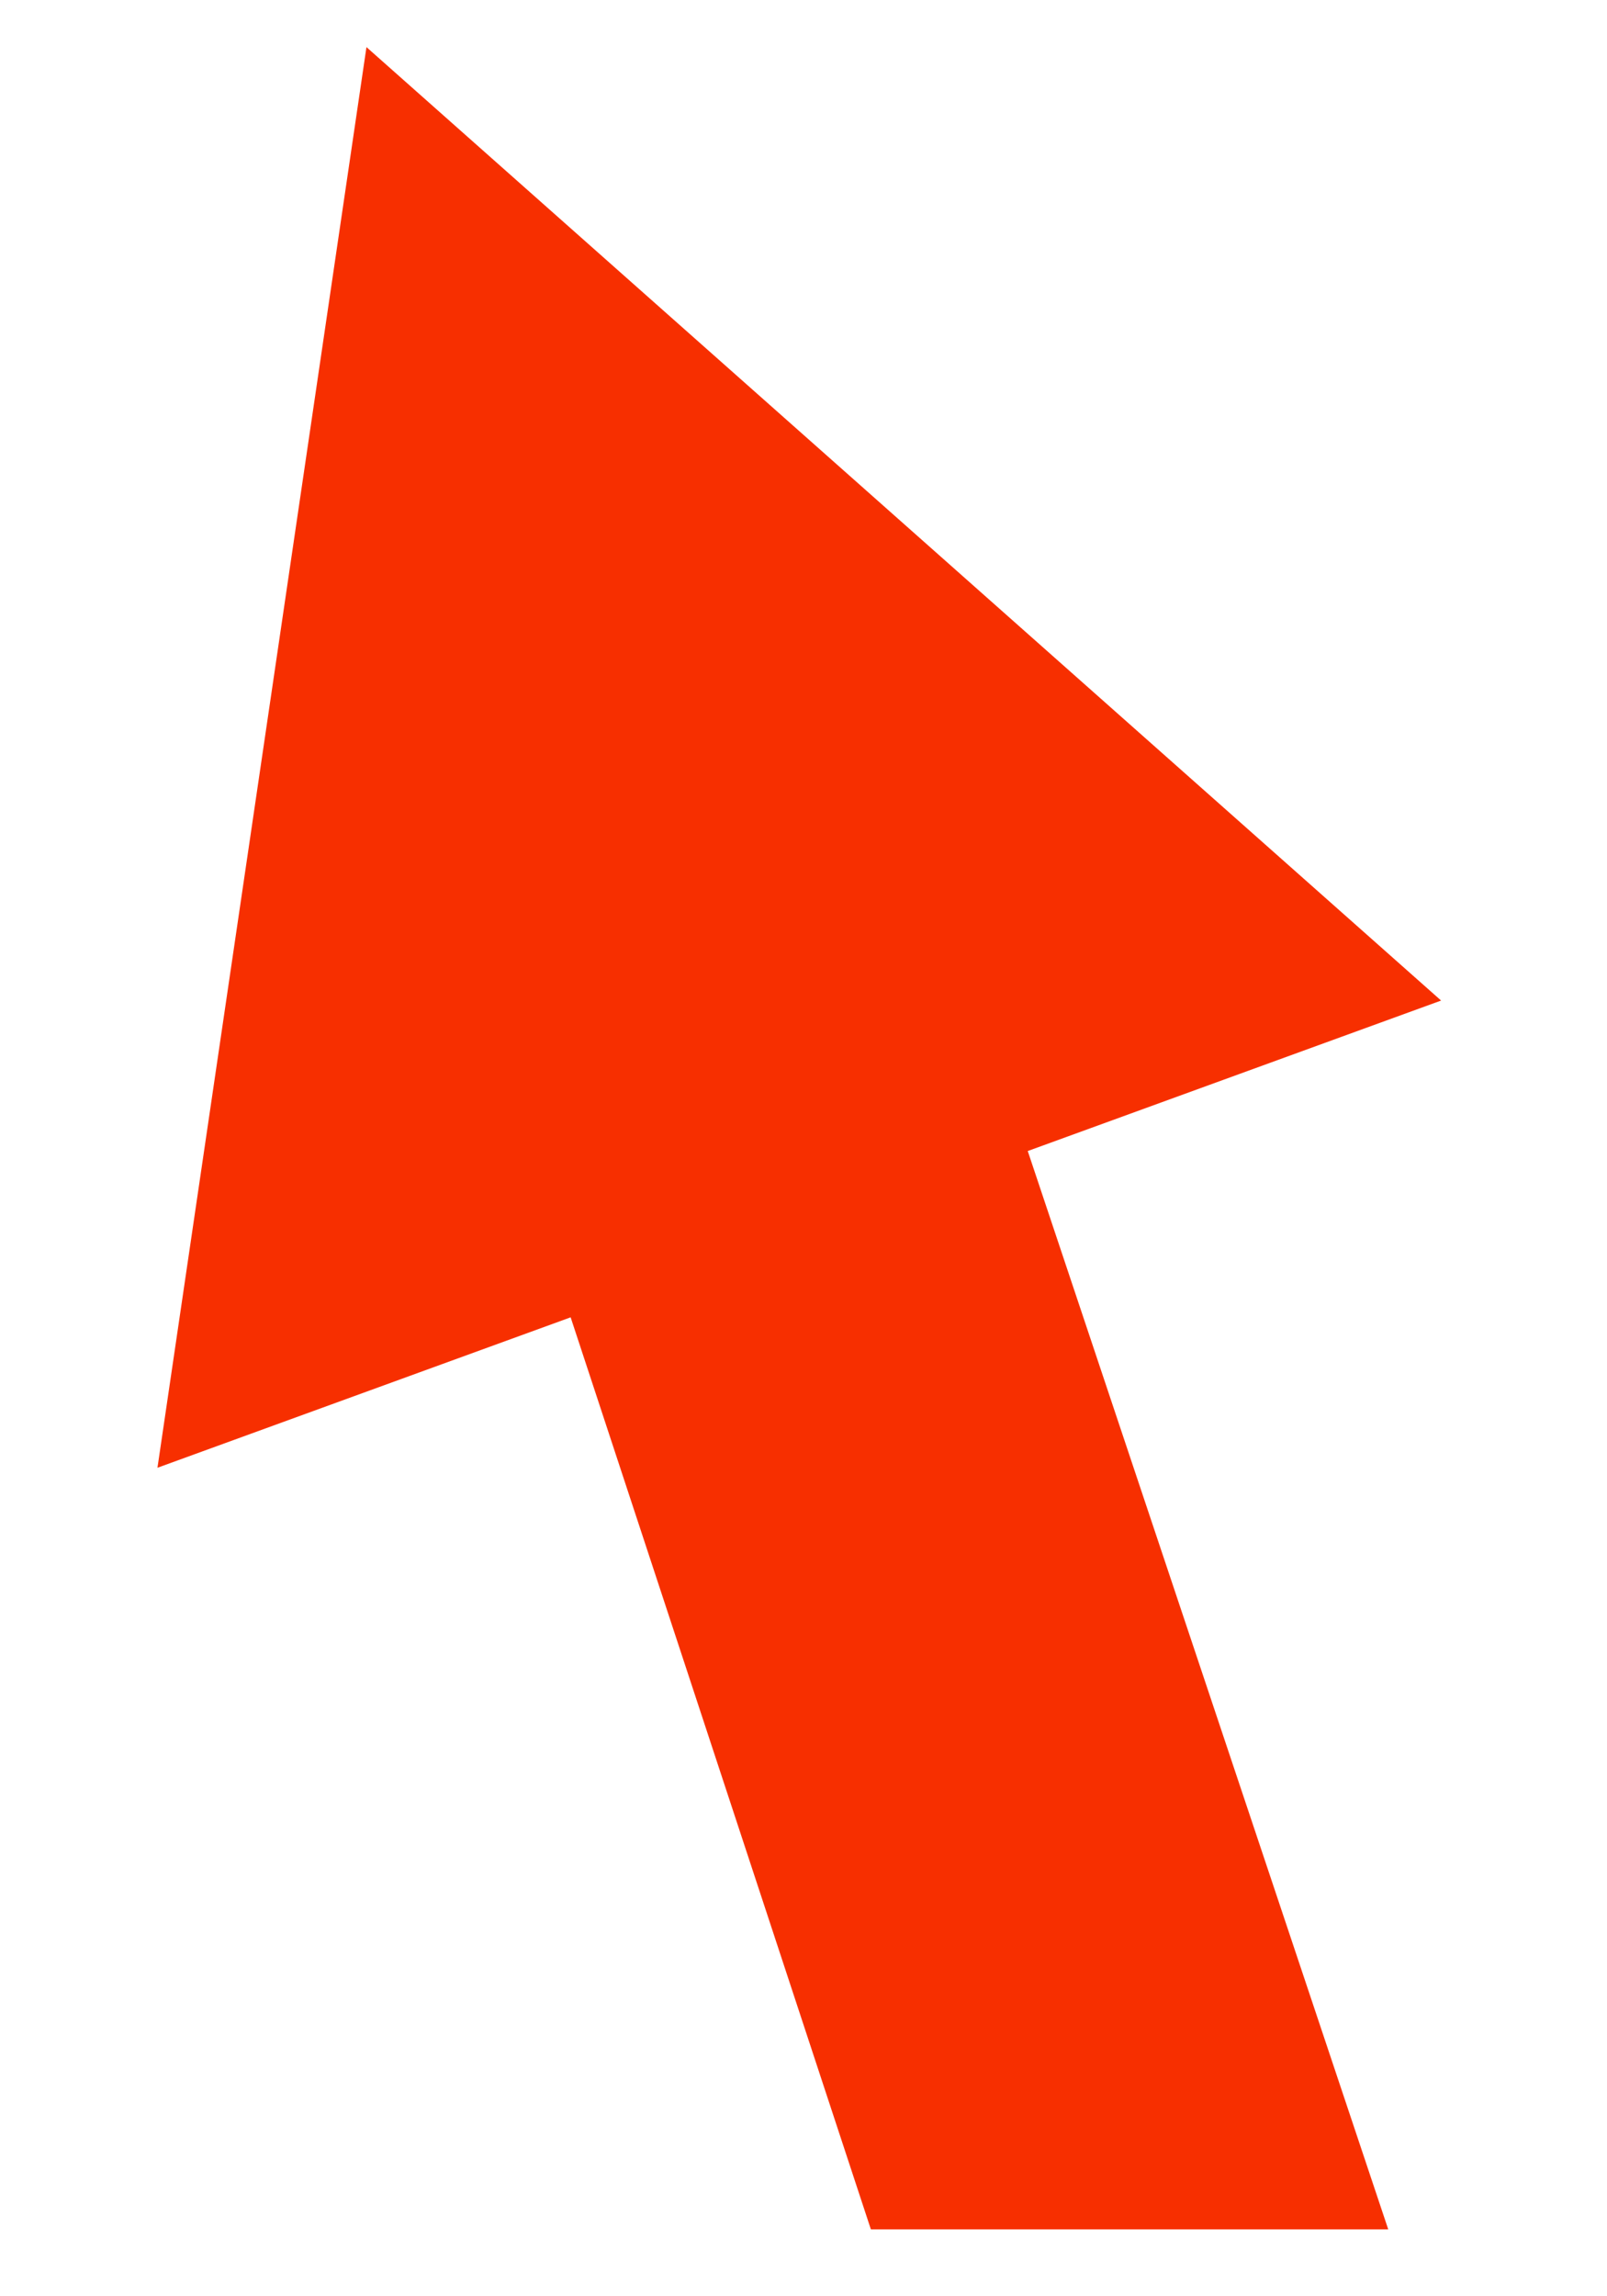 <?xml version="1.0" encoding="utf-8"?>
<!-- Generator: Adobe Illustrator 15.0.0, SVG Export Plug-In  -->
<!DOCTYPE svg PUBLIC "-//W3C//DTD SVG 1.1//EN" "http://www.w3.org/Graphics/SVG/1.1/DTD/svg11.dtd">
<svg version="1.1"
	 xmlns="http://www.w3.org/2000/svg" xmlns:xlink="http://www.w3.org/1999/xlink" xmlns:a="http://ns.adobe.com/AdobeSVGViewerExtensions/3.0/"
	 x="0px" y="0px" width="70px" height="100px" viewBox="-6.859 -2.052 70 100"
	 overflow="visible" enable-background="new -6.859 -2.052 70 100" xml:space="preserve">
<defs>
</defs>
<path fill="#F72F00" d="M31.076,95.035L17.998,55.316L0,61.867L9.104,0l46.811,41.521l-18.006,6.553l15.703,46.961H31.076"/>
</svg>
